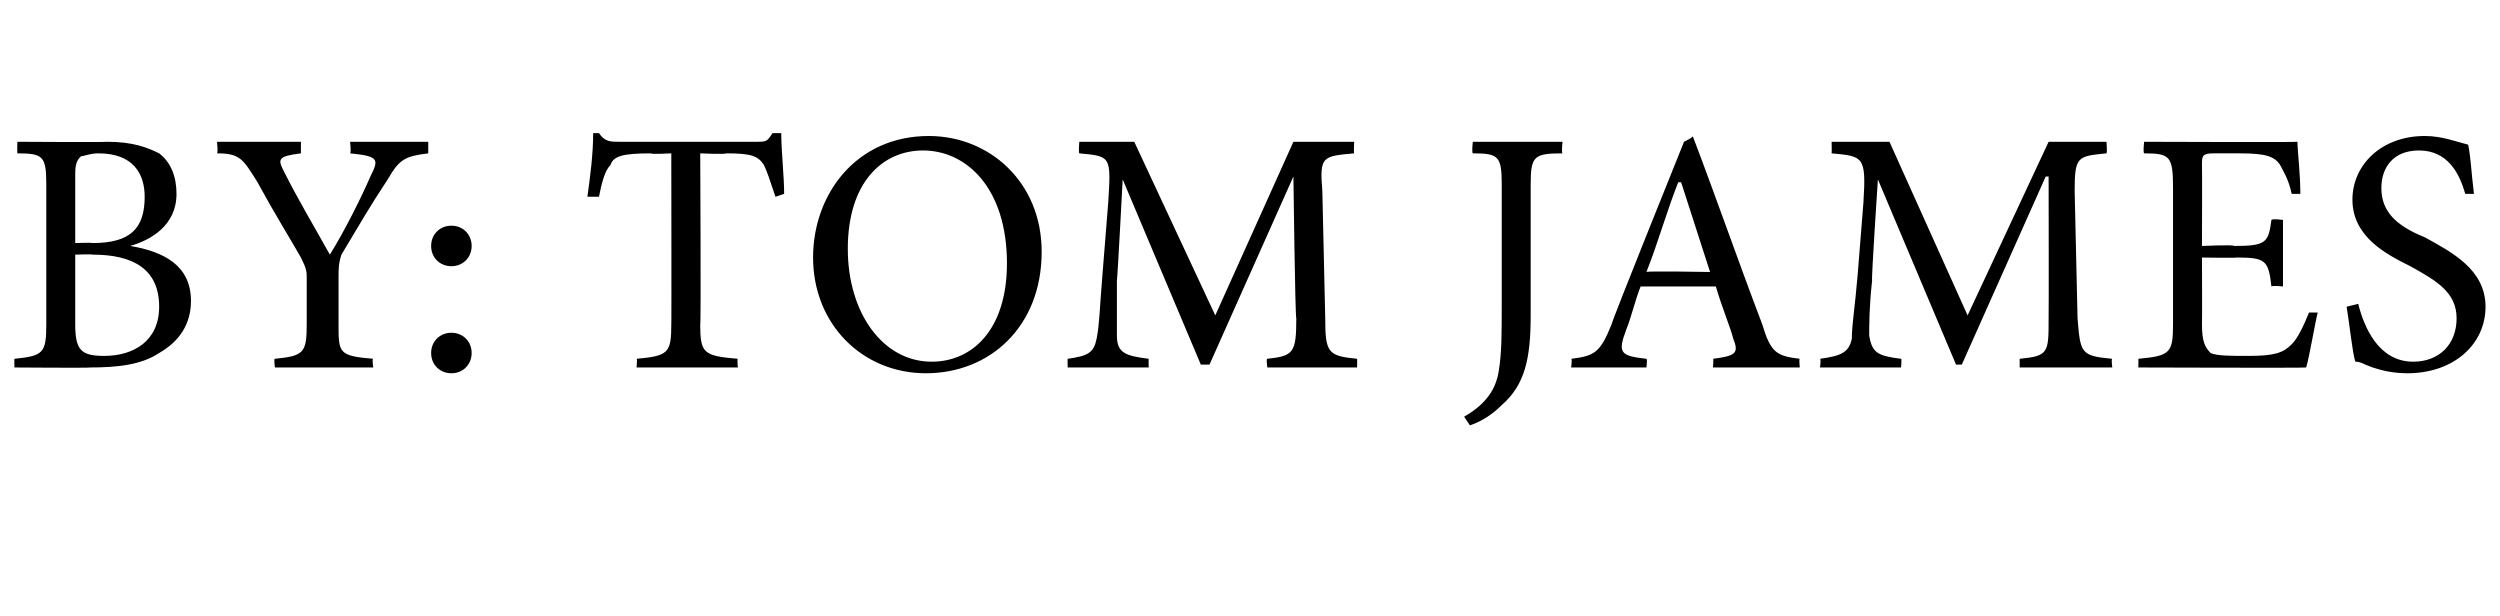 <?xml version="1.0" standalone="no"?>
<!DOCTYPE svg PUBLIC "-//W3C//DTD SVG 1.1//EN" "http://www.w3.org/Graphics/SVG/1.1/DTD/svg11.dtd">
<svg xmlns="http://www.w3.org/2000/svg" version="1.1" width="86.4px" height="21.3px" viewBox="0 -4 86.4 21.3" style="top:-4px">
  <desc>By: Tom James</desc>
  <defs/>
  <g id="Polygon165523">
    <path d="M 4.5 4.5 C 5.7 4.7 6.6 5.2 6.6 6.4 C 6.6 7.2 6.2 7.8 5.5 8.2 C 4.9 8.6 4.1 8.7 3.1 8.7 C 3.14 8.72 0.5 8.7 0.5 8.7 C 0.5 8.7 0.49 8.39 0.5 8.4 C 1.5 8.3 1.6 8.2 1.6 7.2 C 1.6 7.2 1.6 2.4 1.6 2.4 C 1.6 1.4 1.5 1.3 0.6 1.3 C 0.59 1.26 0.6 0.9 0.6 0.9 C 0.6 0.9 3.67 0.92 3.7 0.9 C 4.6 0.9 5.1 1.1 5.5 1.3 C 5.9 1.6 6.1 2.1 6.1 2.7 C 6.1 3.8 5.2 4.3 4.5 4.5 C 4.5 4.5 4.5 4.5 4.5 4.5 Z M 3.2 4.4 C 4.5 4.4 5 3.9 5 2.8 C 5 2 4.6 1.3 3.4 1.3 C 3.1 1.3 2.9 1.4 2.8 1.4 C 2.7 1.5 2.6 1.6 2.6 2 C 2.6 2.03 2.6 4.4 2.6 4.4 C 2.6 4.4 3.17 4.38 3.2 4.4 Z M 2.6 7.2 C 2.6 8.1 2.8 8.3 3.6 8.3 C 4.6 8.3 5.5 7.8 5.5 6.6 C 5.5 5.3 4.6 4.8 3.2 4.8 C 3.16 4.78 2.6 4.8 2.6 4.8 C 2.6 4.8 2.6 7.22 2.6 7.2 Z M 14.8 1.3 C 14 1.4 13.8 1.5 13.4 2.2 C 12.8 3.1 12.4 3.8 11.8 4.8 C 11.7 5.1 11.7 5.3 11.7 5.6 C 11.7 5.6 11.7 7.2 11.7 7.2 C 11.7 8.2 11.7 8.3 12.9 8.4 C 12.85 8.39 12.9 8.7 12.9 8.7 L 9.5 8.7 C 9.5 8.7 9.46 8.39 9.5 8.4 C 10.5 8.3 10.6 8.2 10.6 7.2 C 10.6 7.2 10.6 5.6 10.6 5.6 C 10.6 5.4 10.6 5.3 10.4 4.9 C 10 4.2 9.5 3.4 8.9 2.3 C 8.4 1.5 8.3 1.3 7.5 1.3 C 7.54 1.26 7.5 0.9 7.5 0.9 L 10.4 0.9 C 10.4 0.9 10.4 1.26 10.4 1.3 C 9.6 1.4 9.6 1.5 9.8 1.9 C 10.3 2.9 10.9 3.9 11.4 4.8 C 11.9 4 12.5 2.8 12.8 2.1 C 13.1 1.5 13.1 1.4 12.1 1.3 C 12.14 1.26 12.1 0.9 12.1 0.9 L 14.8 0.9 C 14.8 0.9 14.8 1.26 14.8 1.3 Z M 16.3 4.5 C 16.3 4.9 16 5.2 15.6 5.2 C 15.2 5.2 14.9 4.9 14.9 4.5 C 14.9 4.1 15.2 3.8 15.6 3.8 C 16 3.8 16.3 4.1 16.3 4.5 Z M 14.9 8.2 C 14.9 7.8 15.2 7.5 15.6 7.5 C 16 7.5 16.3 7.8 16.3 8.2 C 16.3 8.6 16 8.9 15.6 8.9 C 15.2 8.9 14.9 8.6 14.9 8.2 Z M 26.8 2.8 C 26.6 2.2 26.5 1.9 26.4 1.7 C 26.2 1.4 26 1.3 25.1 1.3 C 25.08 1.34 24.2 1.3 24.2 1.3 C 24.2 1.3 24.23 7.25 24.2 7.2 C 24.2 8.2 24.3 8.3 25.5 8.4 C 25.47 8.39 25.5 8.7 25.5 8.7 L 22 8.7 C 22 8.7 22.03 8.39 22 8.4 C 23.1 8.3 23.2 8.2 23.2 7.2 C 23.21 7.25 23.2 1.3 23.2 1.3 C 23.2 1.3 22.47 1.34 22.5 1.3 C 21.5 1.3 21.2 1.4 21.1 1.7 C 20.9 1.9 20.8 2.3 20.7 2.8 C 20.7 2.8 20.3 2.8 20.3 2.8 C 20.4 2.1 20.5 1.3 20.5 0.6 C 20.5 0.6 20.7 0.6 20.7 0.6 C 20.9 0.9 21.1 0.9 21.4 0.9 C 21.4 0.9 26.1 0.9 26.1 0.9 C 26.5 0.9 26.5 0.9 26.7 0.6 C 26.7 0.6 27 0.6 27 0.6 C 27 1.2 27.1 2.1 27.1 2.7 C 27.1 2.7 26.8 2.8 26.8 2.8 Z M 36 4.7 C 36 7.3 34.2 8.9 32 8.9 C 29.8 8.9 28.1 7.2 28.1 4.9 C 28.1 2.7 29.6 0.7 32.1 0.7 C 34.2 0.7 36 2.3 36 4.7 Z M 29.3 4.6 C 29.3 6.8 30.5 8.5 32.2 8.5 C 33.6 8.5 34.8 7.4 34.8 5.1 C 34.8 2.5 33.4 1.2 31.9 1.2 C 30.5 1.2 29.3 2.3 29.3 4.6 Z M 43.8 8.7 C 43.8 8.7 43.75 8.39 43.8 8.4 C 44.7 8.3 44.8 8.2 44.8 7 C 44.76 6.96 44.7 2.1 44.7 2.1 L 44.7 2.1 L 41.8 8.6 L 41.5 8.6 L 38.8 2.2 L 38.8 2.2 C 38.8 2.2 38.62 5.65 38.6 5.7 C 38.6 6.6 38.6 7.2 38.6 7.6 C 38.6 8.2 38.9 8.3 39.7 8.4 C 39.69 8.39 39.7 8.7 39.7 8.7 L 36.9 8.7 C 36.9 8.7 36.89 8.39 36.9 8.4 C 37.6 8.3 37.8 8.2 37.9 7.7 C 38 7.2 38 6.7 38.1 5.5 C 38.1 5.5 38.3 3 38.3 3 C 38.4 1.4 38.4 1.4 37.3 1.3 C 37.27 1.26 37.3 0.9 37.3 0.9 L 39.2 0.9 L 42 6.9 L 44.7 0.9 L 46.8 0.9 C 46.8 0.9 46.78 1.26 46.8 1.3 C 45.7 1.4 45.6 1.4 45.7 2.6 C 45.7 2.6 45.8 7 45.8 7 C 45.8 8.2 45.9 8.3 46.9 8.4 C 46.91 8.39 46.9 8.7 46.9 8.7 L 43.8 8.7 Z M 54 1.3 C 53 1.3 52.9 1.4 52.9 2.4 C 52.9 2.4 52.9 6.9 52.9 6.9 C 52.9 8.4 52.7 9.3 51.9 10 C 51.5 10.4 51.1 10.6 50.8 10.7 C 50.8 10.7 50.6 10.4 50.6 10.4 C 51.3 10 51.7 9.5 51.8 8.8 C 51.9 8.2 51.9 7.5 51.9 6.5 C 51.9 6.5 51.9 2.4 51.9 2.4 C 51.9 1.4 51.8 1.3 50.9 1.3 C 50.86 1.26 50.9 0.9 50.9 0.9 L 54 0.9 C 54 0.9 53.96 1.26 54 1.3 Z M 59.2 8.7 C 59.2 8.7 59.23 8.39 59.2 8.4 C 60 8.3 60.1 8.2 59.9 7.7 C 59.8 7.3 59.5 6.6 59.3 5.9 C 59.3 5.9 56.7 5.9 56.7 5.9 C 56.5 6.4 56.4 6.9 56.2 7.4 C 55.9 8.2 56 8.3 56.9 8.4 C 56.94 8.39 56.9 8.7 56.9 8.7 L 54.3 8.7 C 54.3 8.7 54.34 8.39 54.3 8.4 C 55.1 8.3 55.3 8.2 55.7 7.2 C 55.68 7.15 58.2 0.9 58.2 0.9 C 58.2 0.9 58.54 0.74 58.5 0.7 C 59.3 2.8 60.1 5.1 60.9 7.2 C 61.2 8.2 61.4 8.3 62.2 8.4 C 62.17 8.39 62.2 8.7 62.2 8.7 L 59.2 8.7 Z M 58.1 2.3 C 58.1 2.3 58.03 2.3 58 2.3 C 57.6 3.3 57.3 4.4 56.9 5.4 C 56.9 5.36 59.1 5.4 59.1 5.4 L 58.1 2.3 Z M 69.8 8.7 C 69.8 8.7 69.8 8.39 69.8 8.4 C 70.8 8.3 70.8 8.2 70.8 7 C 70.81 6.96 70.8 2.1 70.8 2.1 L 70.7 2.1 L 67.8 8.6 L 67.6 8.6 L 64.9 2.2 L 64.9 2.2 C 64.9 2.2 64.67 5.65 64.7 5.7 C 64.6 6.6 64.6 7.2 64.6 7.6 C 64.7 8.2 64.9 8.3 65.7 8.4 C 65.73 8.39 65.7 8.7 65.7 8.7 L 62.9 8.7 C 62.9 8.7 62.94 8.39 62.9 8.4 C 63.6 8.3 63.9 8.2 64 7.7 C 64 7.2 64.1 6.7 64.2 5.5 C 64.2 5.5 64.4 3 64.4 3 C 64.5 1.4 64.4 1.4 63.3 1.3 C 63.31 1.26 63.3 0.9 63.3 0.9 L 65.3 0.9 L 68 6.9 L 70.8 0.9 L 72.8 0.9 C 72.8 0.9 72.83 1.26 72.8 1.3 C 71.8 1.4 71.7 1.4 71.7 2.6 C 71.7 2.6 71.8 7 71.8 7 C 71.9 8.2 71.9 8.3 73 8.4 C 72.96 8.39 73 8.7 73 8.7 L 69.8 8.7 Z M 80.1 6.8 C 80 7.2 79.8 8.4 79.7 8.7 C 79.69 8.72 73.9 8.7 73.9 8.7 C 73.9 8.7 73.91 8.39 73.9 8.4 C 75 8.3 75.1 8.2 75.1 7.2 C 75.1 7.2 75.1 2.5 75.1 2.5 C 75.1 1.4 75 1.3 74.1 1.3 C 74.06 1.26 74.1 0.9 74.1 0.9 C 74.1 0.9 79.41 0.92 79.4 0.9 C 79.4 1.2 79.5 2 79.5 2.7 C 79.5 2.7 79.2 2.7 79.2 2.7 C 79.1 2.2 78.9 1.9 78.8 1.7 C 78.6 1.4 78.3 1.3 77.4 1.3 C 77.4 1.3 76.5 1.3 76.5 1.3 C 76.1 1.3 76.1 1.4 76.1 1.7 C 76.11 1.73 76.1 4.5 76.1 4.5 C 76.1 4.5 77.24 4.45 77.2 4.5 C 78.3 4.5 78.4 4.4 78.5 3.6 C 78.54 3.55 78.9 3.6 78.9 3.6 L 78.9 5.9 C 78.9 5.9 78.54 5.86 78.5 5.9 C 78.4 5 78.3 4.9 77.3 4.9 C 77.25 4.92 76.1 4.9 76.1 4.9 C 76.1 4.9 76.11 7.19 76.1 7.2 C 76.1 7.8 76.2 8 76.4 8.2 C 76.6 8.3 77.1 8.3 77.7 8.3 C 78.6 8.3 78.9 8.2 79.2 7.9 C 79.4 7.7 79.6 7.3 79.8 6.8 C 79.8 6.8 80.1 6.8 80.1 6.8 Z M 85.2 2.7 C 85 2 84.6 1.2 83.6 1.2 C 82.7 1.2 82.3 1.8 82.3 2.5 C 82.3 3.3 82.8 3.8 83.8 4.2 C 84.7 4.7 85.9 5.3 85.9 6.6 C 85.9 7.9 84.8 8.9 83.2 8.9 C 82.7 8.9 82.3 8.8 82 8.7 C 81.7 8.6 81.6 8.5 81.4 8.5 C 81.3 8.2 81.2 7.2 81.1 6.6 C 81.1 6.6 81.5 6.5 81.5 6.5 C 81.7 7.3 82.2 8.5 83.4 8.5 C 84.3 8.5 84.9 7.9 84.9 7 C 84.9 6.1 84.2 5.7 83.3 5.2 C 82.5 4.8 81.3 4.2 81.3 2.9 C 81.3 1.7 82.3 0.7 83.8 0.7 C 84.4 0.7 84.9 0.9 85.3 1 C 85.4 1.5 85.4 1.9 85.5 2.7 C 85.5 2.7 85.2 2.7 85.2 2.7 Z " stroke="none" fill="#000"/>
  </g>
</svg>